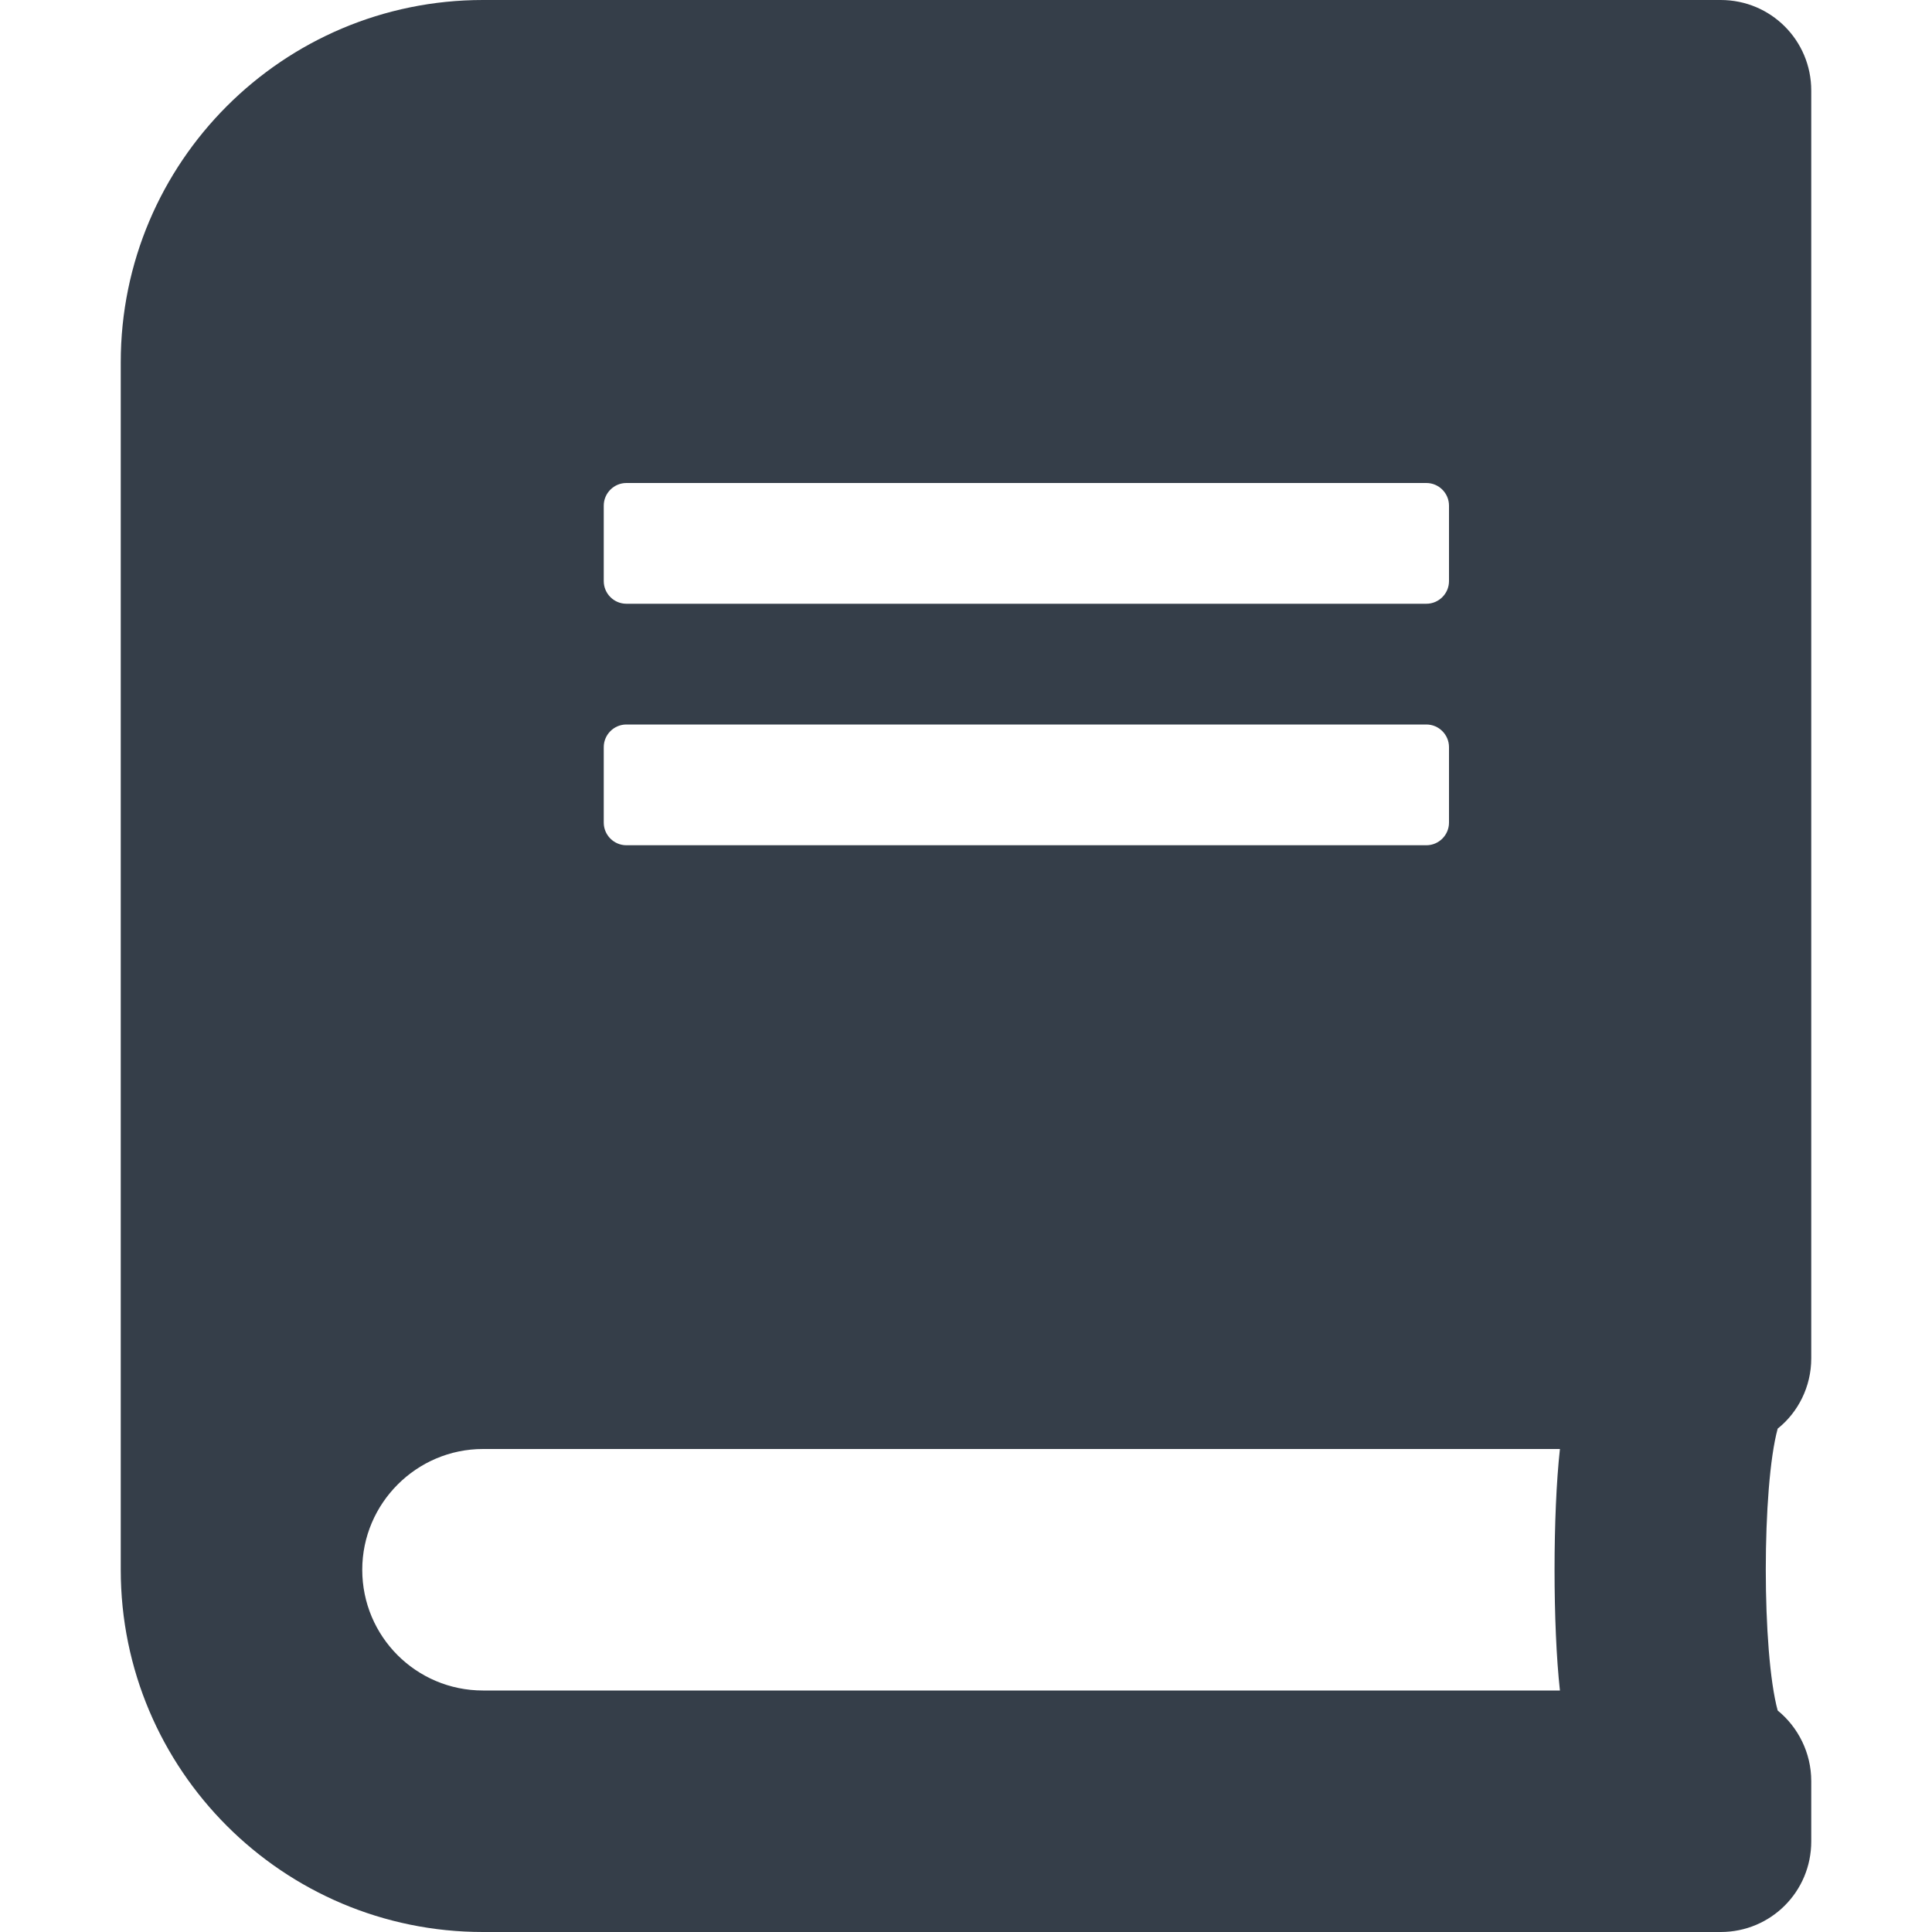 <svg width="48" height="48" viewBox="0 0 48 48" fill="none" xmlns="http://www.w3.org/2000/svg">
<path d="M45 33.75V2.25C45 1.003 43.997 0 42.75 0H12C7.031 0 3 4.031 3 9V39C3 43.969 7.031 48 12 48H42.75C43.997 48 45 46.997 45 45.75V44.25C45 43.547 44.672 42.909 44.166 42.497C43.772 41.053 43.772 36.938 44.166 35.494C44.672 35.091 45 34.453 45 33.75ZM15 12.562C15 12.253 15.253 12 15.562 12H35.438C35.747 12 36 12.253 36 12.562V14.438C36 14.747 35.747 15 35.438 15H15.562C15.253 15 15 14.747 15 14.438V12.562ZM15 18.562C15 18.253 15.253 18 15.562 18H35.438C35.747 18 36 18.253 36 18.562V20.438C36 20.747 35.747 21 35.438 21H15.562C15.253 21 15 20.747 15 20.438V18.562ZM38.756 42H12C10.341 42 9 40.659 9 39C9 37.35 10.35 36 12 36H38.756C38.578 37.603 38.578 40.397 38.756 42Z" fill="#353E49"/>
</svg>
